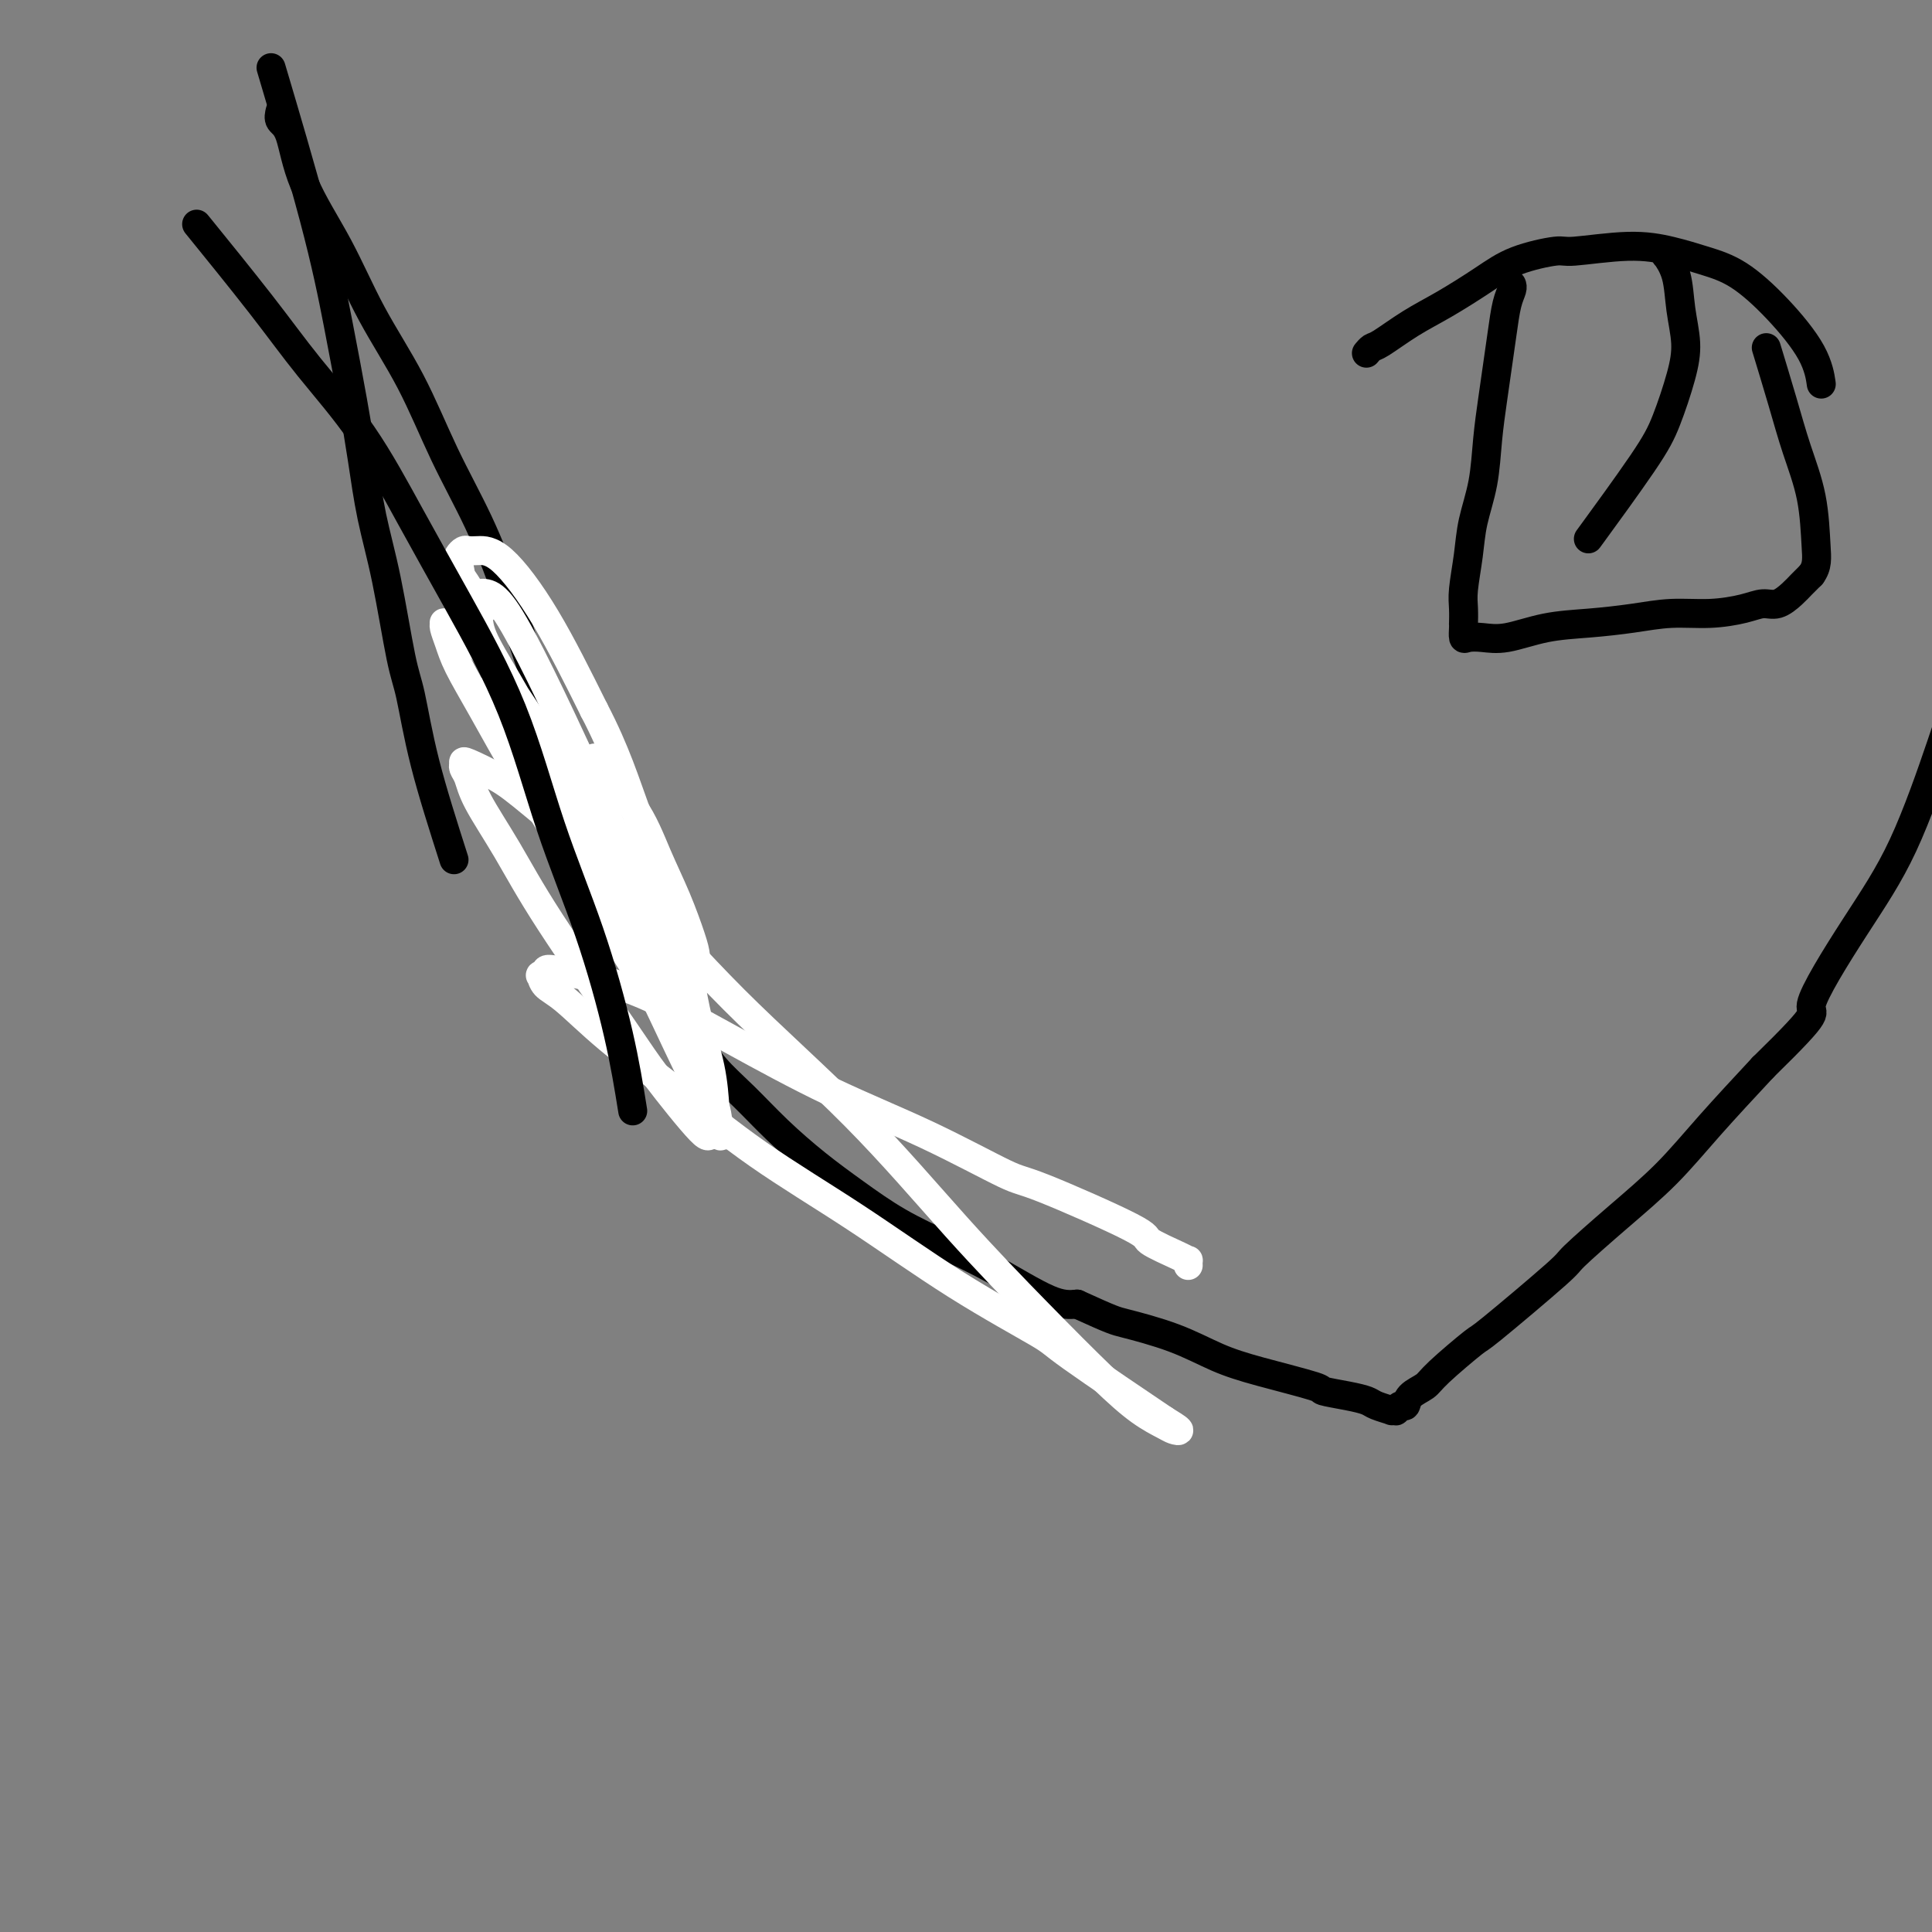 <svg viewBox='0 0 400 400' version='1.1' xmlns='http://www.w3.org/2000/svg' xmlns:xlink='http://www.w3.org/1999/xlink'><rect x="0" y="0" width="400" height="400" fill="#808080" stroke="none"/><g fill='none' stroke='#000000' stroke-width='6' stroke-linecap='round' stroke-linejoin='round'><path d='M94,178c-2.238,-7.003 -4.476,-14.006 -6,-20c-1.524,-5.994 -2.334,-10.980 -3,-14c-0.666,-3.020 -1.189,-4.075 -2,-8c-0.811,-3.925 -1.910,-10.722 -3,-16c-1.090,-5.278 -2.170,-9.038 -3,-13c-0.830,-3.962 -1.411,-8.128 -2,-12c-0.589,-3.872 -1.185,-7.452 -2,-12c-0.815,-4.548 -1.847,-10.064 -3,-16c-1.153,-5.936 -2.426,-12.290 -5,-22c-2.574,-9.710 -6.450,-22.774 -8,-28c-1.550,-5.226 -0.775,-2.613 0,0'/><path d='M58,23c-0.181,0.728 -0.362,1.455 0,2c0.362,0.545 1.267,0.907 2,3c0.733,2.093 1.295,5.915 3,10c1.705,4.085 4.551,8.431 7,13c2.449,4.569 4.499,9.361 7,14c2.501,4.639 5.454,9.126 8,14c2.546,4.874 4.686,10.135 7,15c2.314,4.865 4.804,9.335 7,14c2.196,4.665 4.100,9.526 6,15c1.900,5.474 3.797,11.560 5,15c1.203,3.440 1.713,4.232 3,7c1.287,2.768 3.353,7.510 5,12c1.647,4.490 2.877,8.728 4,12c1.123,3.272 2.141,5.577 4,10c1.859,4.423 4.559,10.965 6,14c1.441,3.035 1.622,2.565 2,4c0.378,1.435 0.952,4.776 2,7c1.048,2.224 2.570,3.331 4,5c1.430,1.669 2.767,3.901 4,6c1.233,2.099 2.360,4.065 4,6c1.640,1.935 3.792,3.840 6,6c2.208,2.160 4.471,4.576 7,7c2.529,2.424 5.325,4.855 8,7c2.675,2.145 5.229,4.004 8,6c2.771,1.996 5.759,4.129 9,6c3.241,1.871 6.735,3.481 10,5c3.265,1.519 6.302,2.947 10,5c3.698,2.053 8.057,4.729 11,6c2.943,1.271 4.472,1.135 6,1'/><path d='M223,270c7.502,3.409 7.756,3.432 10,4c2.244,0.568 6.478,1.682 10,3c3.522,1.318 6.332,2.839 9,4c2.668,1.161 5.194,1.960 9,3c3.806,1.040 8.891,2.320 11,3c2.109,0.680 1.242,0.760 2,1c0.758,0.240 3.141,0.639 5,1c1.859,0.361 3.196,0.685 4,1c0.804,0.315 1.076,0.621 2,1c0.924,0.379 2.499,0.829 3,1c0.501,0.171 -0.073,0.061 0,0c0.073,-0.061 0.791,-0.075 1,0c0.209,0.075 -0.092,0.238 0,0c0.092,-0.238 0.575,-0.878 1,-1c0.425,-0.122 0.791,0.274 1,0c0.209,-0.274 0.261,-1.219 1,-2c0.739,-0.781 2.164,-1.397 3,-2c0.836,-0.603 1.082,-1.192 3,-3c1.918,-1.808 5.506,-4.833 7,-6c1.494,-1.167 0.893,-0.475 4,-3c3.107,-2.525 9.922,-8.266 13,-11c3.078,-2.734 2.419,-2.459 4,-4c1.581,-1.541 5.403,-4.898 9,-8c3.597,-3.102 6.968,-5.951 10,-9c3.032,-3.049 5.723,-6.300 9,-10c3.277,-3.700 7.138,-7.850 11,-12'/><path d='M365,221c13.299,-13.001 9.546,-10.504 10,-13c0.454,-2.496 5.113,-9.984 9,-16c3.887,-6.016 7.001,-10.561 10,-17c2.999,-6.439 5.884,-14.772 8,-21c2.116,-6.228 3.462,-10.351 4,-12c0.538,-1.649 0.269,-0.825 0,0'/><path d='M283,73c-0.090,0.109 -0.180,0.218 0,0c0.180,-0.218 0.630,-0.764 1,-1c0.370,-0.236 0.660,-0.164 2,-1c1.340,-0.836 3.729,-2.582 6,-4c2.271,-1.418 4.425,-2.508 7,-4c2.575,-1.492 5.571,-3.385 8,-5c2.429,-1.615 4.290,-2.952 7,-4c2.710,-1.048 6.270,-1.806 8,-2c1.730,-0.194 1.628,0.175 4,0c2.372,-0.175 7.216,-0.893 11,-1c3.784,-0.107 6.509,0.398 9,1c2.491,0.602 4.748,1.300 7,2c2.252,0.700 4.498,1.400 7,3c2.502,1.600 5.258,4.099 8,7c2.742,2.901 5.469,6.204 7,9c1.531,2.796 1.866,5.085 2,6c0.134,0.915 0.067,0.458 0,0'/><path d='M313,59c-0.024,-0.059 -0.048,-0.118 0,0c0.048,0.118 0.168,0.412 0,1c-0.168,0.588 -0.623,1.469 -1,3c-0.377,1.531 -0.677,3.712 -1,6c-0.323,2.288 -0.668,4.683 -1,7c-0.332,2.317 -0.652,4.557 -1,7c-0.348,2.443 -0.724,5.091 -1,8c-0.276,2.909 -0.452,6.080 -1,9c-0.548,2.920 -1.467,5.589 -2,8c-0.533,2.411 -0.679,4.565 -1,7c-0.321,2.435 -0.818,5.152 -1,7c-0.182,1.848 -0.049,2.828 0,4c0.049,1.172 0.015,2.535 0,3c-0.015,0.465 -0.010,0.033 0,0c0.010,-0.033 0.026,0.333 0,1c-0.026,0.667 -0.093,1.636 0,2c0.093,0.364 0.345,0.123 1,0c0.655,-0.123 1.712,-0.127 3,0c1.288,0.127 2.806,0.384 5,0c2.194,-0.384 5.063,-1.409 8,-2c2.937,-0.591 5.941,-0.750 9,-1c3.059,-0.250 6.174,-0.593 9,-1c2.826,-0.407 5.365,-0.878 8,-1c2.635,-0.122 5.367,0.105 8,0c2.633,-0.105 5.167,-0.542 7,-1c1.833,-0.458 2.966,-0.938 4,-1c1.034,-0.062 1.968,0.293 3,0c1.032,-0.293 2.163,-1.233 3,-2c0.837,-0.767 1.382,-1.362 2,-2c0.618,-0.638 1.309,-1.319 2,-2'/><path d='M375,119c1.331,-1.811 1.158,-3.338 1,-6c-0.158,-2.662 -0.302,-6.459 -1,-10c-0.698,-3.541 -1.950,-6.825 -3,-10c-1.050,-3.175 -1.898,-6.239 -3,-10c-1.102,-3.761 -2.458,-8.217 -3,-10c-0.542,-1.783 -0.271,-0.891 0,0'/><path d='M345,52c0.055,0.499 0.110,0.999 0,1c-0.110,0.001 -0.385,-0.496 0,0c0.385,0.496 1.429,1.986 2,4c0.571,2.014 0.670,4.552 1,7c0.330,2.448 0.892,4.805 1,7c0.108,2.195 -0.239,4.226 -1,7c-0.761,2.774 -1.936,6.290 -3,9c-1.064,2.710 -2.017,4.614 -5,9c-2.983,4.386 -7.995,11.253 -10,14c-2.005,2.747 -1.002,1.373 0,0'/></g>
<g fill='none' stroke='#FFFFFF' stroke-width='6' stroke-linecap='round' stroke-linejoin='round'><path d='M123,157c0.066,-0.050 0.131,-0.099 0,0c-0.131,0.099 -0.459,0.347 1,2c1.459,1.653 4.706,4.711 7,8c2.294,3.289 3.634,6.810 5,10c1.366,3.190 2.758,6.050 4,9c1.242,2.950 2.334,5.992 3,8c0.666,2.008 0.906,2.982 1,4c0.094,1.018 0.041,2.078 0,3c-0.041,0.922 -0.069,1.705 0,2c0.069,0.295 0.234,0.102 0,0c-0.234,-0.102 -0.868,-0.113 -1,0c-0.132,0.113 0.240,0.351 -2,-2c-2.240,-2.351 -7.090,-7.291 -11,-12c-3.910,-4.709 -6.880,-9.186 -10,-14c-3.120,-4.814 -6.391,-9.963 -9,-14c-2.609,-4.037 -4.555,-6.961 -6,-9c-1.445,-2.039 -2.388,-3.192 -3,-4c-0.612,-0.808 -0.894,-1.271 -1,-2c-0.106,-0.729 -0.035,-1.724 0,-2c0.035,-0.276 0.033,0.168 0,0c-0.033,-0.168 -0.099,-0.946 0,-1c0.099,-0.054 0.363,0.616 1,1c0.637,0.384 1.646,0.482 4,3c2.354,2.518 6.053,7.457 8,10c1.947,2.543 2.143,2.690 4,6c1.857,3.310 5.376,9.782 8,15c2.624,5.218 4.353,9.182 6,13c1.647,3.818 3.213,7.489 4,10c0.787,2.511 0.796,3.860 1,5c0.204,1.140 0.602,2.070 1,3'/><path d='M138,209c3.134,7.351 0.969,2.730 0,1c-0.969,-1.730 -0.742,-0.567 -1,-1c-0.258,-0.433 -1.001,-2.461 -2,-4c-0.999,-1.539 -2.253,-2.588 -5,-7c-2.747,-4.412 -6.988,-12.185 -11,-19c-4.012,-6.815 -7.797,-12.670 -11,-18c-3.203,-5.330 -5.825,-10.136 -8,-14c-2.175,-3.864 -3.904,-6.787 -5,-9c-1.096,-2.213 -1.559,-3.716 -2,-5c-0.441,-1.284 -0.859,-2.347 -1,-3c-0.141,-0.653 -0.005,-0.895 0,-1c0.005,-0.105 -0.121,-0.073 0,0c0.121,0.073 0.490,0.188 1,0c0.510,-0.188 1.160,-0.679 3,1c1.840,1.679 4.868,5.526 8,10c3.132,4.474 6.366,9.574 10,15c3.634,5.426 7.668,11.177 11,17c3.332,5.823 5.963,11.718 8,17c2.037,5.282 3.478,9.951 5,13c1.522,3.049 3.123,4.478 4,6c0.877,1.522 1.031,3.135 1,4c-0.031,0.865 -0.246,0.981 0,1c0.246,0.019 0.954,-0.058 1,0c0.046,0.058 -0.571,0.252 -1,0c-0.429,-0.252 -0.669,-0.948 -2,-4c-1.331,-3.052 -3.754,-8.458 -7,-15c-3.246,-6.542 -7.314,-14.220 -11,-21c-3.686,-6.780 -6.988,-12.663 -10,-18c-3.012,-5.337 -5.734,-10.129 -8,-14c-2.266,-3.871 -4.076,-6.820 -5,-9c-0.924,-2.180 -0.962,-3.590 -1,-5'/><path d='M99,127c-6.805,-13.559 -1.819,-4.955 0,-2c1.819,2.955 0.469,0.262 0,-1c-0.469,-1.262 -0.057,-1.092 0,-1c0.057,0.092 -0.240,0.105 0,0c0.240,-0.105 1.017,-0.328 2,0c0.983,0.328 2.172,1.206 4,4c1.828,2.794 4.295,7.503 7,13c2.705,5.497 5.650,11.782 9,19c3.350,7.218 7.107,15.370 10,23c2.893,7.630 4.924,14.738 7,21c2.076,6.262 4.198,11.677 6,16c1.802,4.323 3.285,7.554 4,10c0.715,2.446 0.661,4.108 1,5c0.339,0.892 1.069,1.014 1,1c-0.069,-0.014 -0.937,-0.163 -1,0c-0.063,0.163 0.681,0.638 0,-1c-0.681,-1.638 -2.786,-5.389 -6,-12c-3.214,-6.611 -7.537,-16.083 -12,-25c-4.463,-8.917 -9.065,-17.278 -13,-25c-3.935,-7.722 -7.201,-14.804 -10,-21c-2.799,-6.196 -5.129,-11.505 -7,-16c-1.871,-4.495 -3.283,-8.175 -4,-10c-0.717,-1.825 -0.740,-1.796 -1,-3c-0.260,-1.204 -0.759,-3.643 -1,-5c-0.241,-1.357 -0.224,-1.632 0,-2c0.224,-0.368 0.657,-0.828 1,-1c0.343,-0.172 0.598,-0.054 1,0c0.402,0.054 0.953,0.045 2,0c1.047,-0.045 2.590,-0.128 5,2c2.410,2.128 5.689,6.465 9,12c3.311,5.535 6.656,12.267 10,19'/><path d='M123,147c4.545,8.692 6.409,14.923 9,22c2.591,7.077 5.911,14.999 8,22c2.089,7.001 2.948,13.082 4,18c1.052,4.918 2.297,8.672 3,12c0.703,3.328 0.866,6.228 1,8c0.134,1.772 0.240,2.415 0,3c-0.240,0.585 -0.828,1.113 -1,2c-0.172,0.887 0.070,2.132 -2,0c-2.070,-2.132 -6.453,-7.640 -9,-11c-2.547,-3.360 -3.260,-4.570 -7,-10c-3.740,-5.430 -10.509,-15.080 -15,-22c-4.491,-6.920 -6.706,-11.111 -9,-15c-2.294,-3.889 -4.668,-7.475 -6,-10c-1.332,-2.525 -1.620,-3.989 -2,-5c-0.380,-1.011 -0.850,-1.571 -1,-2c-0.150,-0.429 0.021,-0.728 0,-1c-0.021,-0.272 -0.235,-0.518 1,0c1.235,0.518 3.920,1.799 6,3c2.080,1.201 3.556,2.322 8,6c4.444,3.678 11.855,9.913 19,17c7.145,7.087 14.022,15.027 22,23c7.978,7.973 17.056,15.981 25,24c7.944,8.019 14.755,16.050 21,23c6.245,6.950 11.924,12.818 17,18c5.076,5.182 9.548,9.677 13,13c3.452,3.323 5.884,5.473 8,7c2.116,1.527 3.918,2.430 5,3c1.082,0.570 1.445,0.807 2,1c0.555,0.193 1.301,0.341 1,0c-0.301,-0.341 -1.651,-1.170 -3,-2'/><path d='M241,294c-4.547,-3.064 -14.413,-9.724 -19,-13c-4.587,-3.276 -3.893,-3.169 -7,-5c-3.107,-1.831 -10.015,-5.599 -17,-10c-6.985,-4.401 -14.048,-9.434 -21,-14c-6.952,-4.566 -13.792,-8.665 -20,-13c-6.208,-4.335 -11.782,-8.907 -17,-13c-5.218,-4.093 -10.079,-7.709 -14,-11c-3.921,-3.291 -6.903,-6.258 -9,-8c-2.097,-1.742 -3.308,-2.258 -4,-3c-0.692,-0.742 -0.866,-1.708 -1,-2c-0.134,-0.292 -0.227,0.090 0,0c0.227,-0.090 0.774,-0.652 1,-1c0.226,-0.348 0.130,-0.481 3,0c2.870,0.481 8.706,1.576 15,4c6.294,2.424 13.047,6.177 20,10c6.953,3.823 14.107,7.718 21,11c6.893,3.282 13.526,5.952 20,9c6.474,3.048 12.789,6.473 16,8c3.211,1.527 3.319,1.156 8,3c4.681,1.844 13.934,5.905 18,8c4.066,2.095 2.946,2.225 4,3c1.054,0.775 4.282,2.194 6,3c1.718,0.806 1.924,1.000 2,1c0.076,0.000 0.020,-0.192 0,0c-0.020,0.192 -0.006,0.769 0,1c0.006,0.231 0.003,0.115 0,0'/></g>
<g fill='none' stroke='#000000' stroke-width='6' stroke-linecap='round' stroke-linejoin='round'><path d='M131,230c-0.785,-4.896 -1.571,-9.792 -3,-16c-1.429,-6.208 -3.502,-13.726 -6,-21c-2.498,-7.274 -5.422,-14.302 -8,-22c-2.578,-7.698 -4.809,-16.067 -8,-24c-3.191,-7.933 -7.343,-15.430 -11,-22c-3.657,-6.570 -6.821,-12.211 -10,-18c-3.179,-5.789 -6.374,-11.725 -10,-17c-3.626,-5.275 -7.683,-9.888 -11,-14c-3.317,-4.112 -5.893,-7.722 -10,-13c-4.107,-5.278 -9.745,-12.222 -12,-15c-2.255,-2.778 -1.128,-1.389 0,0'/></g>
</svg>